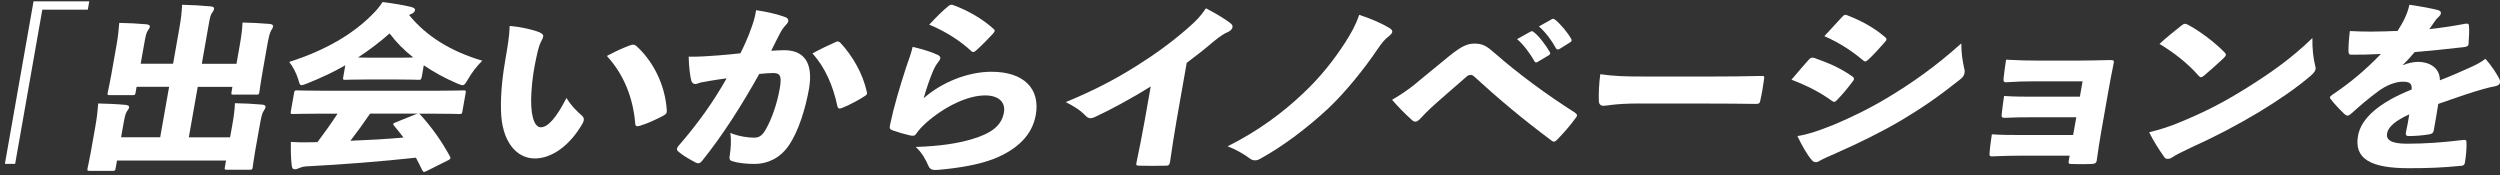 <svg fill="none" height="23" viewBox="0 0 328 23" width="328" xmlns="http://www.w3.org/2000/svg"><rect x="0" y="0" width="328" height="23" fill="#333333" stroke="none"/><g fill="#fff"><path d="m11.712.176-.193 1.096h-5.968l-3.564 20.226h-1.345l3.758-21.322z"/><path d="m22.175 11.385h-4.255l-.138.792c-.046.276-.083.304-.424.304h-2.947c-.313 0-.341-.018-.285-.304.037-.184.212-.912.47-2.349l.672-3.795c.221-1.262.304-2.026.378-3.03 1.308.028 2.358.074 3.574.184.313.028.47.166.442.304-.037.212-.166.35-.276.534-.212.304-.286.7-.516 2.008l-.414 2.33h4.255l.82-4.66c.23-1.28.313-2.072.359-3.076 1.28.028 2.505.092 3.749.212.313.028.479.138.451.304-.037.212-.138.35-.249.516-.239.322-.276.534-.553 2.1l-.81 4.614h4.55l.414-2.358c.221-1.262.332-2.054.378-3.058 1.262.028 2.303.074 3.574.184.313.028.47.166.442.322-.037.184-.138.35-.249.516-.184.304-.304.7-.599 2.376l-.599 3.408c-.249 1.418-.332 2.164-.359 2.33-.055.304-.083.322-.424.322h-2.92c-.341 0-.368-.018-.313-.322l.12-.7h-4.55l-1.17 6.622h5.416l.258-1.446c.221-1.234.332-2.026.378-3.03 1.262.028 2.358.074 3.574.184.313.028.47.166.442.304-.037.212-.147.368-.249.534-.212.304-.304.7-.599 2.358l-.516 2.91c-.23 1.308-.295 1.98-.322 2.118-.055.304-.083.322-.424.322h-2.947c-.313 0-.341-.028-.285-.322l.157-.884h-14.304l-.184 1.022c-.055.304-.083.332-.424.332h-2.947c-.341 0-.359-.028-.313-.332.028-.166.203-.838.433-2.146l.59-3.334c.221-1.262.304-2.026.378-3.03 1.262.028 2.376.074 3.592.184.313.028.497.166.47.304-.037.212-.175.378-.276.516-.212.332-.313.728-.534 2.008l-.249 1.418h5.13l1.17-6.622z"/><path d="m55.305 10.151c-.055.304-.083.322-.424.322-.157 0-.829-.046-2.883-.046h-3.785c-2.026 0-2.717.046-2.874.046-.341 0-.359-.028-.313-.322l.276-1.584c-1.547.884-3.187 1.658-4.881 2.33-.424.166-.682.276-.838.276-.267 0-.304-.23-.461-.792-.276-.838-.681-1.63-1.179-2.256 4.762-1.52 8.317-3.638 10.813-6.134.635-.626 1.032-1.096 1.437-1.722 1.363.166 2.671.378 3.776.654.322.092.516.212.479.396-.028.166-.138.35-.396.47-.138.046-.258.12-.378.184 2.266 2.8 5.545 4.799 9.597 5.987-.737.746-1.354 1.538-1.879 2.45-.332.562-.451.764-.709.764-.157 0-.378-.092-.718-.23-1.566-.672-3.03-1.464-4.366-2.376l-.276 1.584zm.672 12.287c-.175.074-.258.12-.341.12s-.147-.074-.23-.212c-.286-.608-.562-1.142-.838-1.658-4.504.488-9.441.884-14.396 1.142-.35.018-.7.12-.903.212s-.396.166-.608.166c-.239 0-.341-.138-.387-.516-.111-.884-.129-1.953-.111-3.076 1.068.074 1.879.074 2.883.046l.608-.018c.921-1.216 1.796-2.45 2.634-3.73h-2.45c-2.367 0-3.214.046-3.371.046-.341 0-.359-.028-.313-.332l.433-2.45c.055-.304.083-.322.424-.322.157 0 .995.046 3.362.046h15.013c2.395 0 3.214-.046 3.399-.046.341 0 .359.028.313.322l-.433 2.45c-.055.304-.083.332-.424.332-.184 0-.995-.046-3.38-.046h-1.897c.074.018.138.092.23.184 1.428 1.584 2.699 3.334 3.832 5.407.147.23.092.35-.221.516zm-7.423-7.534c-.82 1.216-1.685 2.404-2.579 3.564 2.303-.092 4.642-.212 6.963-.424-.387-.516-.792-1.022-1.225-1.538-.092-.092-.129-.166-.12-.23.018-.092.138-.166.332-.23l2.607-1.05c.111-.046.193-.074.276-.092zm3.951-7.341c.737 0 1.29-0 1.713-.028-1.179-.93-2.229-1.98-3.104-3.15-1.28 1.142-2.671 2.192-4.136 3.15.414.028.995.028 1.732.028h3.785z"/><path d="m70.834 4.275c.295.12.47.304.442.488-.028.166-.12.396-.313.746-.157.276-.378.958-.599 2.054-.295 1.372-.525 2.68-.645 4.541-.175 2.772.295 4.596 1.243 4.596.866 0 1.989-1.142 3.362-3.85.589 1.004 1.437 1.814 2.008 2.303.23.212.295.396.258.626-.028.138-.074.276-.184.47-1.695 2.91-4.034 4.541-6.245 4.541-2.422 0-4.356-2.256-4.43-6.318-.064-2.312.23-4.734.626-6.972.23-1.326.47-2.653.516-4.099 1.4.12 3.021.47 3.979.866zm11.909 1.658c.111-.046.221-.074.332-.074.129 0 .258.046.368.138 2.183 1.934 3.841 5.084 4.043 8.529.018.35-.138.47-.461.654-.81.442-2.072 1.022-3.076 1.326-.387.12-.589.074-.608-.304-.267-3.26-1.428-6.364-3.721-8.86 1.391-.746 2.413-1.17 3.113-1.418z"/><path d="m98.345 4.275c.424-1.068.709-1.934.857-2.938 1.538.23 2.8.534 3.84.912.267.092.424.304.378.534-.028.138-.101.276-.258.424-.396.442-.571.7-.764 1.05-.396.746-.682 1.326-1.216 2.404.663-.046 1.299-.074 1.75-.074 2.468.018 3.804 1.538 3.214 5.038-.451 2.542-1.354 5.591-2.689 7.506-1.161 1.676-2.837 2.376-4.439 2.376-1.179 0-2.192-.12-2.984-.368-.276-.092-.396-.304-.285-.792.129-.866.221-1.861.065-2.91 1.179.488 2.441.626 3.122.626.608 0 1.059-.212 1.565-1.142.728-1.28 1.446-3.26 1.806-5.333.285-1.63.036-1.98-.802-2.008-.497 0-1.169.046-1.888.12-2.293 4.08-4.706 7.921-7.479 11.375-.194.23-.35.35-.534.35-.101 0-.203-.046-.322-.092-.746-.396-1.704-.93-2.247-1.418-.184-.138-.239-.276-.212-.424.018-.12.092-.23.194-.35 2.643-3.049 4.531-5.729 6.318-8.86-.7.092-1.593.212-2.349.35-.654.12-1.05.166-1.391.304-.138.046-.258.092-.359.092-.267 0-.47-.166-.543-.47-.157-.58-.313-1.814-.341-3.122 1.28.028 2.699-.074 3.896-.166 1.041-.074 2.035-.184 2.892-.276.562-1.114.93-1.98 1.216-2.708zm11.384 1.197c.166-.074.368-.028.525.138 1.612 1.722 2.966 4.08 3.482 6.484.046.184.027.304-.212.47-.774.516-2.082 1.216-3.012 1.584-.138.046-.249.092-.359.092-.157 0-.24-.12-.286-.304-.552-2.653-1.621-5.13-3.279-6.926 1.05-.58 2.285-1.161 3.141-1.538z"/><path d="m122.937 7.149c.34.166.469.322.432.516-.018.12-.101.258-.23.424-.341.424-.534.792-.764 1.326-.406.976-.838 2.21-1.188 3.472 2.339-2.072 5.765-3.472 8.897-3.472 4.236 0 6.419 2.21 5.811 5.664-.46 2.634-2.431 4.541-5.489 5.756-1.98.774-4.633 1.216-7.276 1.446-.746.074-1.096-.028-1.308-.488-.35-.838-.912-1.842-1.685-2.514 3.011-.092 5.517-.442 7.469-1.05 2.496-.746 3.813-1.768 4.108-3.472.23-1.28-.608-2.238-2.468-2.238-2.266 0-5.269 1.418-7.737 3.592-.562.516-.921.884-1.308 1.446-.175.258-.313.304-.801.212-.737-.166-1.612-.424-2.303-.672-.368-.138-.423-.276-.322-.719.506-2.404 1.206-4.734 2.081-7.46.378-1.096.664-1.842.885-2.772 1.436.35 2.486.672 3.186 1.022zm1.51-6.364c.184-.138.322-.212.553-.138 1.98.718 3.868 1.796 5.36 3.15.111.092.157.166.138.276-.018.092-.083.184-.221.35-.525.58-1.547 1.612-2.201 2.192-.157.138-.276.212-.405.212-.102 0-.194-.074-.286-.166-1.289-1.216-3.408-2.607-5.471-3.426.976-1.05 1.861-1.916 2.533-2.45z"/><path d="m150.973 11.339c-2.515 1.584-5.388 3.122-7.369 4.034-.202.092-.368.138-.525.138-.267 0-.479-.138-.672-.35-.755-.792-1.639-1.28-2.579-1.768 3.74-1.538 6.521-3.012 9.22-4.707 2.569-1.612 4.688-3.168 6.705-4.918 1.271-1.114 1.759-1.63 2.468-2.68 1.345.7 2.588 1.446 3.297 2.026.157.138.212.304.185.47-.037.212-.24.442-.525.58-.544.23-.977.488-1.99 1.308-1.05.912-2.302 1.888-3.491 2.772l-1.326 7.525c-.331 1.888-.617 3.776-.866 5.499-.073.396-.211.47-.552.47-1.133.028-2.367.028-3.5 0-.369 0-.433-.092-.341-.442.378-1.842.709-3.426 1.059-5.406l.802-4.541z"/><path d="m182.352 3.722c.24.138.341.304.313.47-.027.166-.193.35-.414.534-.544.396-.949.884-1.548 1.768-1.713 2.56-4.292 5.71-6.373 7.672-2.736 2.56-6.014 5.038-8.952 6.641-.268.166-.489.23-.728.23-.267 0-.507-.092-.783-.322-.672-.488-1.676-1.096-2.809-1.52 3.979-1.98 7.221-4.402 9.809-6.853 2.293-2.118 4.163-4.495 5.646-6.806.773-1.234 1.326-2.164 1.814-3.592 1.686.562 3.058 1.17 4.025 1.768z"/><path d="m185.926 10.805c1.409-1.142 2.791-2.284 4.181-3.426 1.63-1.326 2.423-1.658 3.344-1.658 1.105 0 1.602.322 2.671 1.262 3.03 2.653 6.723 5.388 10.463 7.764.23.166.35.276.313.442-.019.092-.083.184-.194.322-.691.958-1.547 1.934-2.321 2.726-.221.23-.35.35-.506.35-.102 0-.203-.046-.313-.138-3.721-2.772-6.908-5.434-10.233-8.483-.111-.092-.24-.138-.369-.138-.184 0-.322.046-.478.166-1.483 1.262-2.708 2.376-4.035 3.518-1.151 1.022-1.74 1.658-2.063 2.008-.258.276-.469.442-.681.442-.157 0-.332-.074-.507-.258-.884-.792-1.685-1.612-2.56-2.607 1.142-.672 2.183-1.354 3.297-2.284zm14.874-6.641c.083-.046.148-.074.194-.074.074 0 .147.046.239.12.673.516 1.594 1.722 2.109 2.634.037.074.056.12.047.184-.019.092-.083.166-.203.23l-1.409.838c-.092.074-.175.092-.231.092-.101 0-.175-.046-.23-.166-.543-.958-1.409-2.164-2.275-2.892l1.75-.976zm2.764-1.63c.082-.046.147-.074.193-.074.101 0 .175.046.295.138.737.608 1.667 1.722 2.081 2.496.065.074.074.166.065.23-.01.074-.046.138-.194.23l-1.39.866c-.093.046-.175.074-.222.074-.101 0-.175-.046-.239-.138-.488-.93-1.335-2.1-2.247-2.892l1.667-.93z"/><path d="m215.095 13.577c-1.759 0-2.911.092-3.666.184-.562.074-.884.12-1.077.12-.314 0-.571-.212-.581-.58-.046-.93.019-2.358.185-3.564 1.823.258 3.131.304 6.023.304h8.575c2.422 0 4.181-.028 6.512-.074.368-.028.442.046.386.35-.11.912-.294 1.98-.515 2.938-.046.276-.175.378-.516.378-2.257-.028-4.016-.046-6.199-.046h-9.127z"/><path d="m237.329 7.821c.202-.23.34-.304.672-.23 2.054.718 3.445 1.354 4.872 2.33.286.184.396.304.369.47-.01.074-.056.166-.157.276-.553.764-1.354 1.722-2.035 2.422-.166.184-.286.276-.415.276-.083 0-.175-.046-.295-.138-1.538-1.114-3.131-1.934-5.296-2.772.968-1.142 1.723-2.026 2.275-2.634zm2.975 8.667c2.551-1.068 4.881-2.192 7.441-3.73 2.911-1.75 6.107-3.942 9.579-7.064 0 1.372.175 2.303.359 3.196.083.258.102.488.056.718-.056.304-.231.562-.599.838-2.874 2.284-4.881 3.656-7.645 5.314-2.606 1.538-5.434 2.938-8.86 4.449-.626.276-1.363.58-1.888.884-.157.12-.35.184-.507.184-.211 0-.405-.092-.571-.322-.589-.672-1.289-1.934-1.851-3.104 1.354-.212 2.607-.626 4.476-1.372zm1.353-14.239c.194-.212.314-.304.452-.304.101 0 .202.028.322.092 1.695.654 3.362 1.538 4.799 2.754.212.166.294.276.276.396-.018.092-.083.184-.184.304-.663.764-1.538 1.722-2.229 2.358-.157.138-.276.212-.378.212-.101 0-.221-.074-.359-.212-1.326-1.114-3.049-2.266-5.001-3.104.912-1.004 1.649-1.768 2.302-2.496z"/><path d="m273.249 10.667h-6.236c-1.363 0-2.689.046-3.73.12-.378.046-.451-.12-.414-.488.073-.718.184-1.52.331-2.468 1.64.092 2.846.12 4.265.12h5.13c1.344 0 3.002-.046 4.319-.074.396 0 .461.092.406.396-.24 1.188-.479 2.404-.682 3.564l-.949 5.388c-.221 1.234-.405 2.468-.589 3.776-.037.378-.221.488-.7.516-.792.028-1.658.028-2.524 0-.469 0-.515-.046-.451-.442l.111-.654h-6.494c-1.317 0-2.505.046-3.592.092-.396.018-.46-.046-.414-.47.046-.728.166-1.538.295-2.422 1.243.092 2.689.092 4.218.092h6.447l.415-2.33h-5.812c-1.363 0-2.505.018-3.537.074-.424 0-.488-.074-.433-.534.083-.746.184-1.492.304-2.33 1.483.092 2.478.092 4.108.092h5.839l.35-2.008z"/><path d="m286.318 15.907c3.123-1.308 5.407-2.468 8.538-4.43 3.159-1.98 5.803-3.841 8.529-6.484-.028 1.354.129 2.708.35 3.546.064.212.092.378.064.534-.046.276-.248.534-.69.912-1.796 1.538-4.274 3.242-6.715 4.706-2.938 1.768-5.775 3.242-9.007 4.707-1.317.626-1.925.93-2.34 1.216-.239.166-.46.23-.645.23-.156 0-.303-.046-.414-.184-.755-1.068-1.455-2.164-2.017-3.307 1.51-.378 2.653-.728 4.356-1.446zm5.499-9.091c.156.166.239.276.212.424-.019.092-.12.212-.277.378-.727.7-1.842 1.676-2.56 2.284-.184.138-.304.23-.433.23-.101 0-.193-.092-.332-.23-1.4-1.584-3.113-2.938-5.102-4.145.912-.838 2.045-1.75 2.901-2.422.184-.138.304-.212.461-.212.101 0 .23.046.396.138 1.611.866 3.444 2.266 4.734 3.564z"/><path d="m315.303 8.539c.599-.276 1.446-.424 1.971-.424 1.418 0 2.865.764 2.837 2.422 1.381-.534 2.892-1.188 4.006-1.704.571-.258 1.253-.562 1.962-1.114.838.912 1.492 1.98 1.787 2.542.12.212.166.424.129.58-.037.212-.221.378-.525.442-.626.12-1.207.276-1.649.396-1.658.47-3.14.976-5.922 1.953-.184 1.216-.405 2.45-.589 3.472-.056.304-.212.47-.673.534-.7.12-1.722.212-2.643.212-.267 0-.396-.12-.35-.424.147-.7.359-1.722.451-2.422-1.805.82-2.763 1.63-2.91 2.496-.148.838.497 1.354 2.597 1.354 2.422 0 4.706-.166 7.368-.488.35-.046.442.028.452.276.036.7-.056 1.815-.203 2.662-.028.276-.175.414-.396.442-2.597.258-4.504.322-6.972.322-4.974 0-7.203-1.216-6.659-4.264.396-2.266 2.763-4.356 7.036-6.06.074-.866-.34-1.05-1.317-1.022-.792.028-1.998.442-3.085 1.262-1.326.976-2.57 2.054-3.509 2.91-.221.184-.369.276-.498.276s-.248-.074-.433-.23c-.451-.424-1.409-1.418-1.805-1.98-.064-.074-.083-.138-.073-.184.018-.12.147-.23.359-.378 2.238-1.492 4.236-3.15 6.327-5.314-1.326.074-2.643.092-3.905.092-.267 0-.322-.12-.35-.424-.009-.672.055-1.658.184-2.68.912.046 1.824.074 2.773.074 1.178 0 2.376-.046 3.49-.092.396-.626.737-1.188 1.041-1.888.175-.378.368-.912.507-1.538 1.611.23 2.919.47 3.813.718.276.092.35.258.313.442-.028.138-.129.276-.286.424-.221.184-.35.35-.525.608-.248.35-.414.58-.7 1.004 1.124-.12 2.984-.378 4.67-.7.405-.074.497 0 .534.258.046.654.009 1.418-.055 2.376-.019.258-.138.35-.599.424-2.256.258-4.476.488-6.475.654-.525.608-.921 1.068-1.529 1.658l.019.046z"/></g></svg>